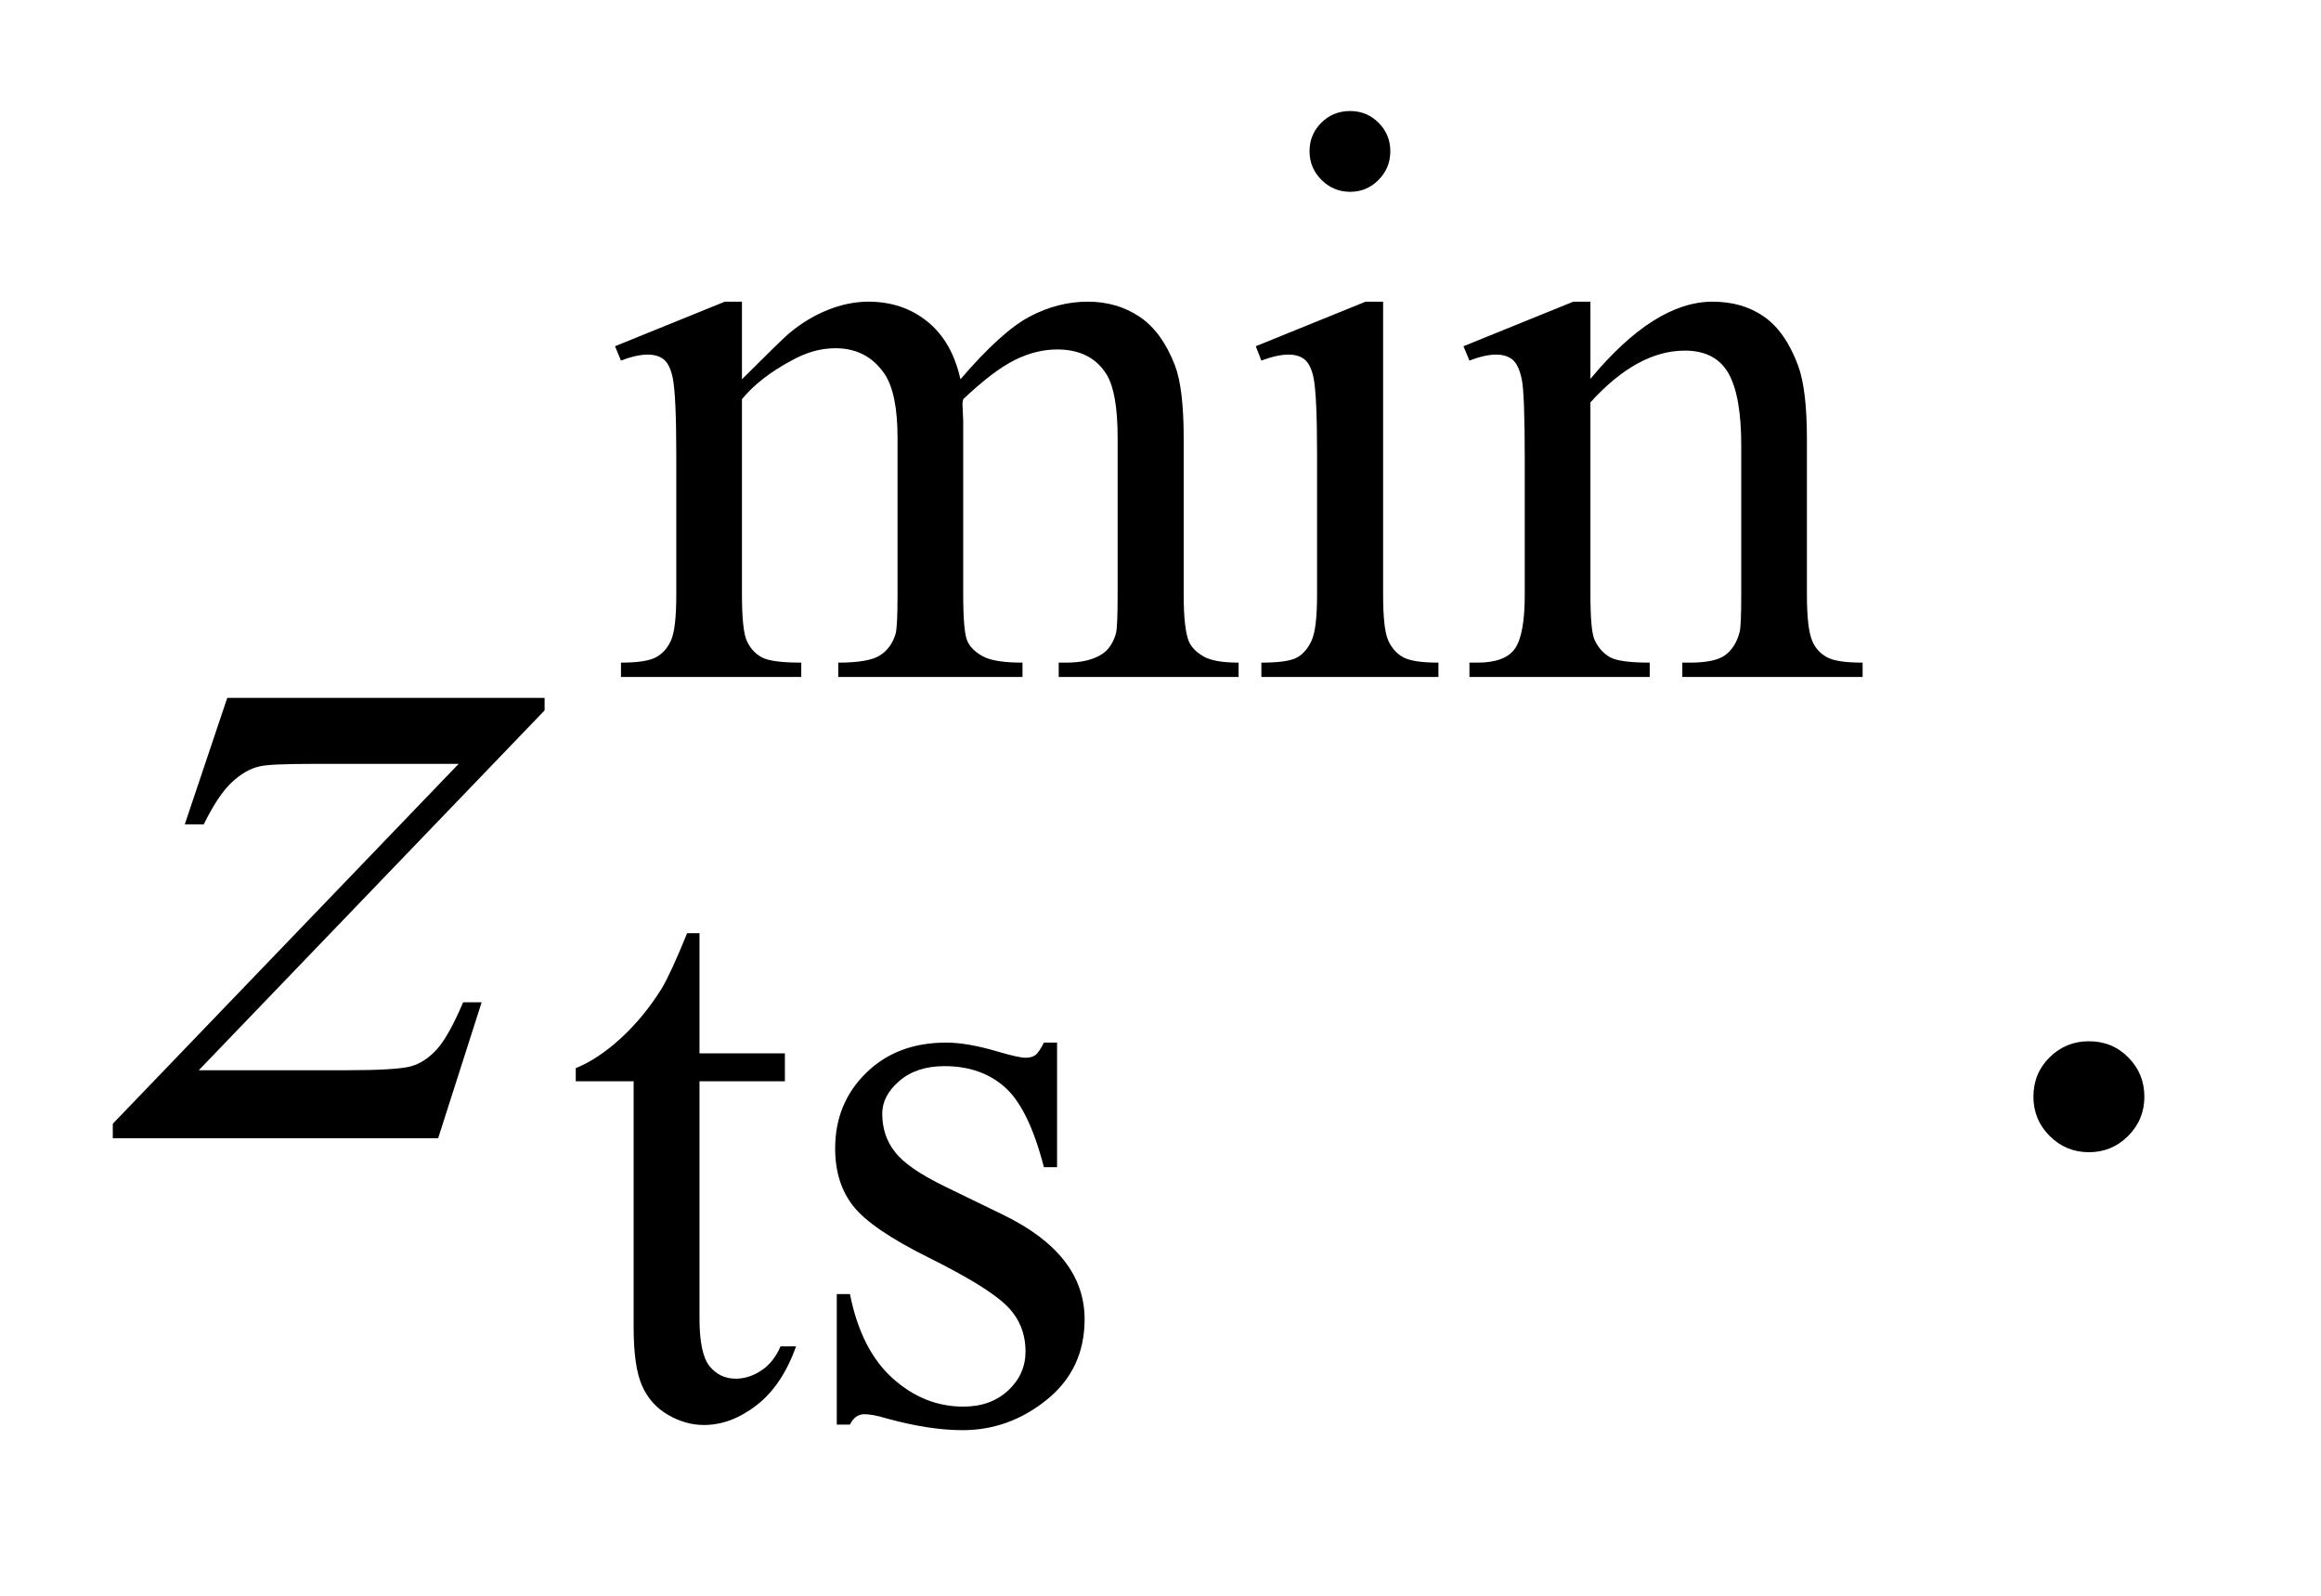 <?xml version="1.0" encoding="UTF-8"?>
<!DOCTYPE svg PUBLIC '-//W3C//DTD SVG 1.0//EN'
          'http://www.w3.org/TR/2001/REC-SVG-20010904/DTD/svg10.dtd'>
<svg stroke-dasharray="none" shape-rendering="auto" xmlns="http://www.w3.org/2000/svg" font-family="'Dialog'" text-rendering="auto" width="32" fill-opacity="1" color-interpolation="auto" color-rendering="auto" preserveAspectRatio="xMidYMid meet" font-size="12px" viewBox="0 0 32 22" fill="black" xmlns:xlink="http://www.w3.org/1999/xlink" stroke="black" image-rendering="auto" stroke-miterlimit="10" stroke-linecap="square" stroke-linejoin="miter" font-style="normal" stroke-width="1" height="22" stroke-dashoffset="0" font-weight="normal" stroke-opacity="1"
><!--Generated by the Batik Graphics2D SVG Generator--><defs id="genericDefs"
  /><g
  ><defs id="defs1"
    ><clipPath clipPathUnits="userSpaceOnUse" id="clipPath1"
      ><path d="M1.034 1.983 L20.926 1.983 L20.926 15.59 L1.034 15.59 L1.034 1.983 Z"
      /></clipPath
      ><clipPath clipPathUnits="userSpaceOnUse" id="clipPath2"
      ><path d="M33.035 63.348 L33.035 498.089 L668.558 498.089 L668.558 63.348 Z"
      /></clipPath
    ></defs
    ><g transform="scale(1.576,1.576) translate(-1.034,-1.983) matrix(0.031,0,0,0.031,0,0)"
    ><path d="M242.734 171 Q253.969 159.766 255.984 158.078 Q261.047 153.812 266.883 151.453 Q272.719 149.094 278.453 149.094 Q288.109 149.094 295.07 154.711 Q302.031 160.328 304.391 171 Q315.953 157.516 323.93 153.305 Q331.906 149.094 340.328 149.094 Q348.531 149.094 354.875 153.305 Q361.219 157.516 364.922 167.062 Q367.391 173.578 367.391 187.5 L367.391 231.75 Q367.391 241.406 368.859 245 Q369.969 247.469 373.008 249.211 Q376.047 250.953 382.891 250.953 L382.891 255 L332.125 255 L332.125 250.953 L334.266 250.953 Q340.891 250.953 344.594 248.375 Q347.172 246.578 348.297 242.641 Q348.75 240.734 348.75 231.75 L348.75 187.5 Q348.75 174.922 345.719 169.766 Q341.344 162.578 331.688 162.578 Q325.734 162.578 319.727 165.555 Q313.719 168.531 305.172 176.609 L304.953 177.844 L305.172 182.672 L305.172 231.75 Q305.172 242.312 306.352 244.891 Q307.531 247.469 310.789 249.211 Q314.047 250.953 321.906 250.953 L321.906 255 L269.906 255 L269.906 250.953 Q278.453 250.953 281.648 248.93 Q284.844 246.906 286.078 242.875 Q286.641 240.969 286.641 231.75 L286.641 187.5 Q286.641 174.922 282.938 169.422 Q278 162.234 269.125 162.234 Q263.062 162.234 257.109 165.5 Q247.781 170.438 242.734 176.609 L242.734 231.75 Q242.734 241.859 244.141 244.891 Q245.547 247.922 248.297 249.438 Q251.047 250.953 259.469 250.953 L259.469 255 L208.594 255 L208.594 250.953 Q215.672 250.953 218.477 249.438 Q221.281 247.922 222.742 244.609 Q224.203 241.297 224.203 231.75 L224.203 192.453 Q224.203 175.484 223.188 170.547 Q222.406 166.844 220.719 165.438 Q219.031 164.031 216.125 164.031 Q212.969 164.031 208.594 165.719 L206.906 161.672 L237.906 149.094 L242.734 149.094 L242.734 171 ZM414.359 95.297 Q419.078 95.297 422.391 98.609 Q425.703 101.922 425.703 106.641 Q425.703 111.359 422.391 114.727 Q419.078 118.094 414.359 118.094 Q409.641 118.094 406.273 114.727 Q402.906 111.359 402.906 106.641 Q402.906 101.922 406.219 98.609 Q409.531 95.297 414.359 95.297 ZM423.672 149.094 L423.672 231.75 Q423.672 241.406 425.078 244.609 Q426.484 247.812 429.234 249.383 Q431.984 250.953 439.281 250.953 L439.281 255 L389.312 255 L389.312 250.953 Q396.828 250.953 399.414 249.492 Q402 248.031 403.516 244.664 Q405.031 241.297 405.031 231.75 L405.031 192.109 Q405.031 175.375 404.016 170.438 Q403.234 166.844 401.555 165.438 Q399.875 164.031 396.953 164.031 Q393.797 164.031 389.312 165.719 L387.734 161.672 L418.734 149.094 L423.672 149.094 ZM482.172 170.891 Q500.25 149.094 516.656 149.094 Q525.078 149.094 531.141 153.305 Q537.203 157.516 540.797 167.172 Q543.266 173.922 543.266 187.844 L543.266 231.75 Q543.266 241.516 544.844 245 Q546.078 247.812 548.828 249.383 Q551.578 250.953 558.984 250.953 L558.984 255 L508.109 255 L508.109 250.953 L510.25 250.953 Q517.438 250.953 520.305 248.766 Q523.172 246.578 524.281 242.312 Q524.734 240.625 524.734 231.75 L524.734 189.641 Q524.734 175.594 521.086 169.25 Q517.438 162.906 508.797 162.906 Q495.422 162.906 482.172 177.516 L482.172 231.75 Q482.172 242.203 483.406 244.672 Q484.984 247.922 487.734 249.438 Q490.484 250.953 498.906 250.953 L498.906 255 L448.031 255 L448.031 250.953 L450.281 250.953 Q458.141 250.953 460.891 246.969 Q463.641 242.984 463.641 231.75 L463.641 193.562 Q463.641 175.031 462.797 170.992 Q461.953 166.953 460.219 165.492 Q458.484 164.031 455.562 164.031 Q452.406 164.031 448.031 165.719 L446.344 161.672 L477.344 149.094 L482.172 149.094 L482.172 170.891 Z" stroke="none" clip-path="url(#clipPath2)"
    /></g
    ><g transform="matrix(0.049,0,0,0.049,-1.629,-3.124)"
    ><path d="M230.062 326.328 L230.062 360.125 L254.094 360.125 L254.094 367.984 L230.062 367.984 L230.062 434.703 Q230.062 444.688 232.922 448.172 Q235.781 451.656 240.281 451.656 Q243.984 451.656 247.469 449.352 Q250.953 447.047 252.859 442.562 L257.234 442.562 Q253.312 453.562 246.125 459.125 Q238.938 464.688 231.297 464.688 Q226.125 464.688 221.188 461.82 Q216.25 458.953 213.891 453.617 Q211.531 448.281 211.531 437.172 L211.531 367.984 L195.25 367.984 L195.25 364.281 Q201.422 361.812 207.883 355.914 Q214.344 350.016 219.391 341.938 Q221.969 337.672 226.578 326.328 L230.062 326.328 ZM330.672 357.094 L330.672 392.141 L326.969 392.141 Q322.703 375.625 316.016 369.672 Q309.328 363.719 299 363.719 Q291.141 363.719 286.312 367.875 Q281.484 372.031 281.484 377.094 Q281.484 383.375 285.078 387.875 Q288.562 392.469 299.234 397.641 L315.625 405.609 Q338.422 416.734 338.422 434.922 Q338.422 448.969 327.812 457.555 Q317.203 466.141 304.062 466.141 Q294.625 466.141 282.5 462.781 Q278.781 461.656 276.422 461.656 Q273.844 461.656 272.391 464.578 L268.688 464.578 L268.688 427.844 L272.391 427.844 Q275.531 443.578 284.406 451.547 Q293.281 459.516 304.281 459.516 Q312.031 459.516 316.914 454.969 Q321.797 450.422 321.797 444.016 Q321.797 436.266 316.352 430.992 Q310.906 425.719 294.625 417.633 Q278.344 409.547 273.281 403.031 Q268.234 396.625 268.234 386.859 Q268.234 374.172 276.938 365.633 Q285.641 357.094 299.453 357.094 Q305.516 357.094 314.156 359.672 Q319.891 361.359 321.797 361.359 Q323.594 361.359 324.609 360.578 Q325.625 359.797 326.969 357.094 L330.672 357.094 Z" stroke="none" clip-path="url(#clipPath2)"
    /></g
    ><g transform="matrix(0.049,0,0,0.049,-1.629,-3.124)"
    ><path d="M621 356.719 Q627.609 356.719 632.109 361.289 Q636.609 365.859 636.609 372.328 Q636.609 378.797 632.039 383.367 Q627.469 387.938 621 387.938 Q614.531 387.938 609.961 383.367 Q605.391 378.797 605.391 372.328 Q605.391 365.719 609.961 361.219 Q614.531 356.719 621 356.719 Z" stroke="none" clip-path="url(#clipPath2)"
    /></g
    ><g transform="matrix(0.049,0,0,0.049,-1.629,-3.124)"
    ><path d="M97.188 260.109 L186.484 260.109 L186.484 263.625 L89.172 364.875 L130.375 364.875 Q145 364.875 148.938 363.75 Q152.875 362.625 156.18 358.969 Q159.484 355.312 163.562 345.75 L168.766 345.75 L156.531 384 L64.984 384 L64.984 379.922 L162.297 278.672 L121.797 278.672 Q109 278.672 106.328 279.375 Q102.391 280.219 98.523 283.805 Q94.656 287.391 90.578 295.688 L85.234 295.688 L97.188 260.109 Z" stroke="none" clip-path="url(#clipPath2)"
    /></g
  ></g
></svg
>
